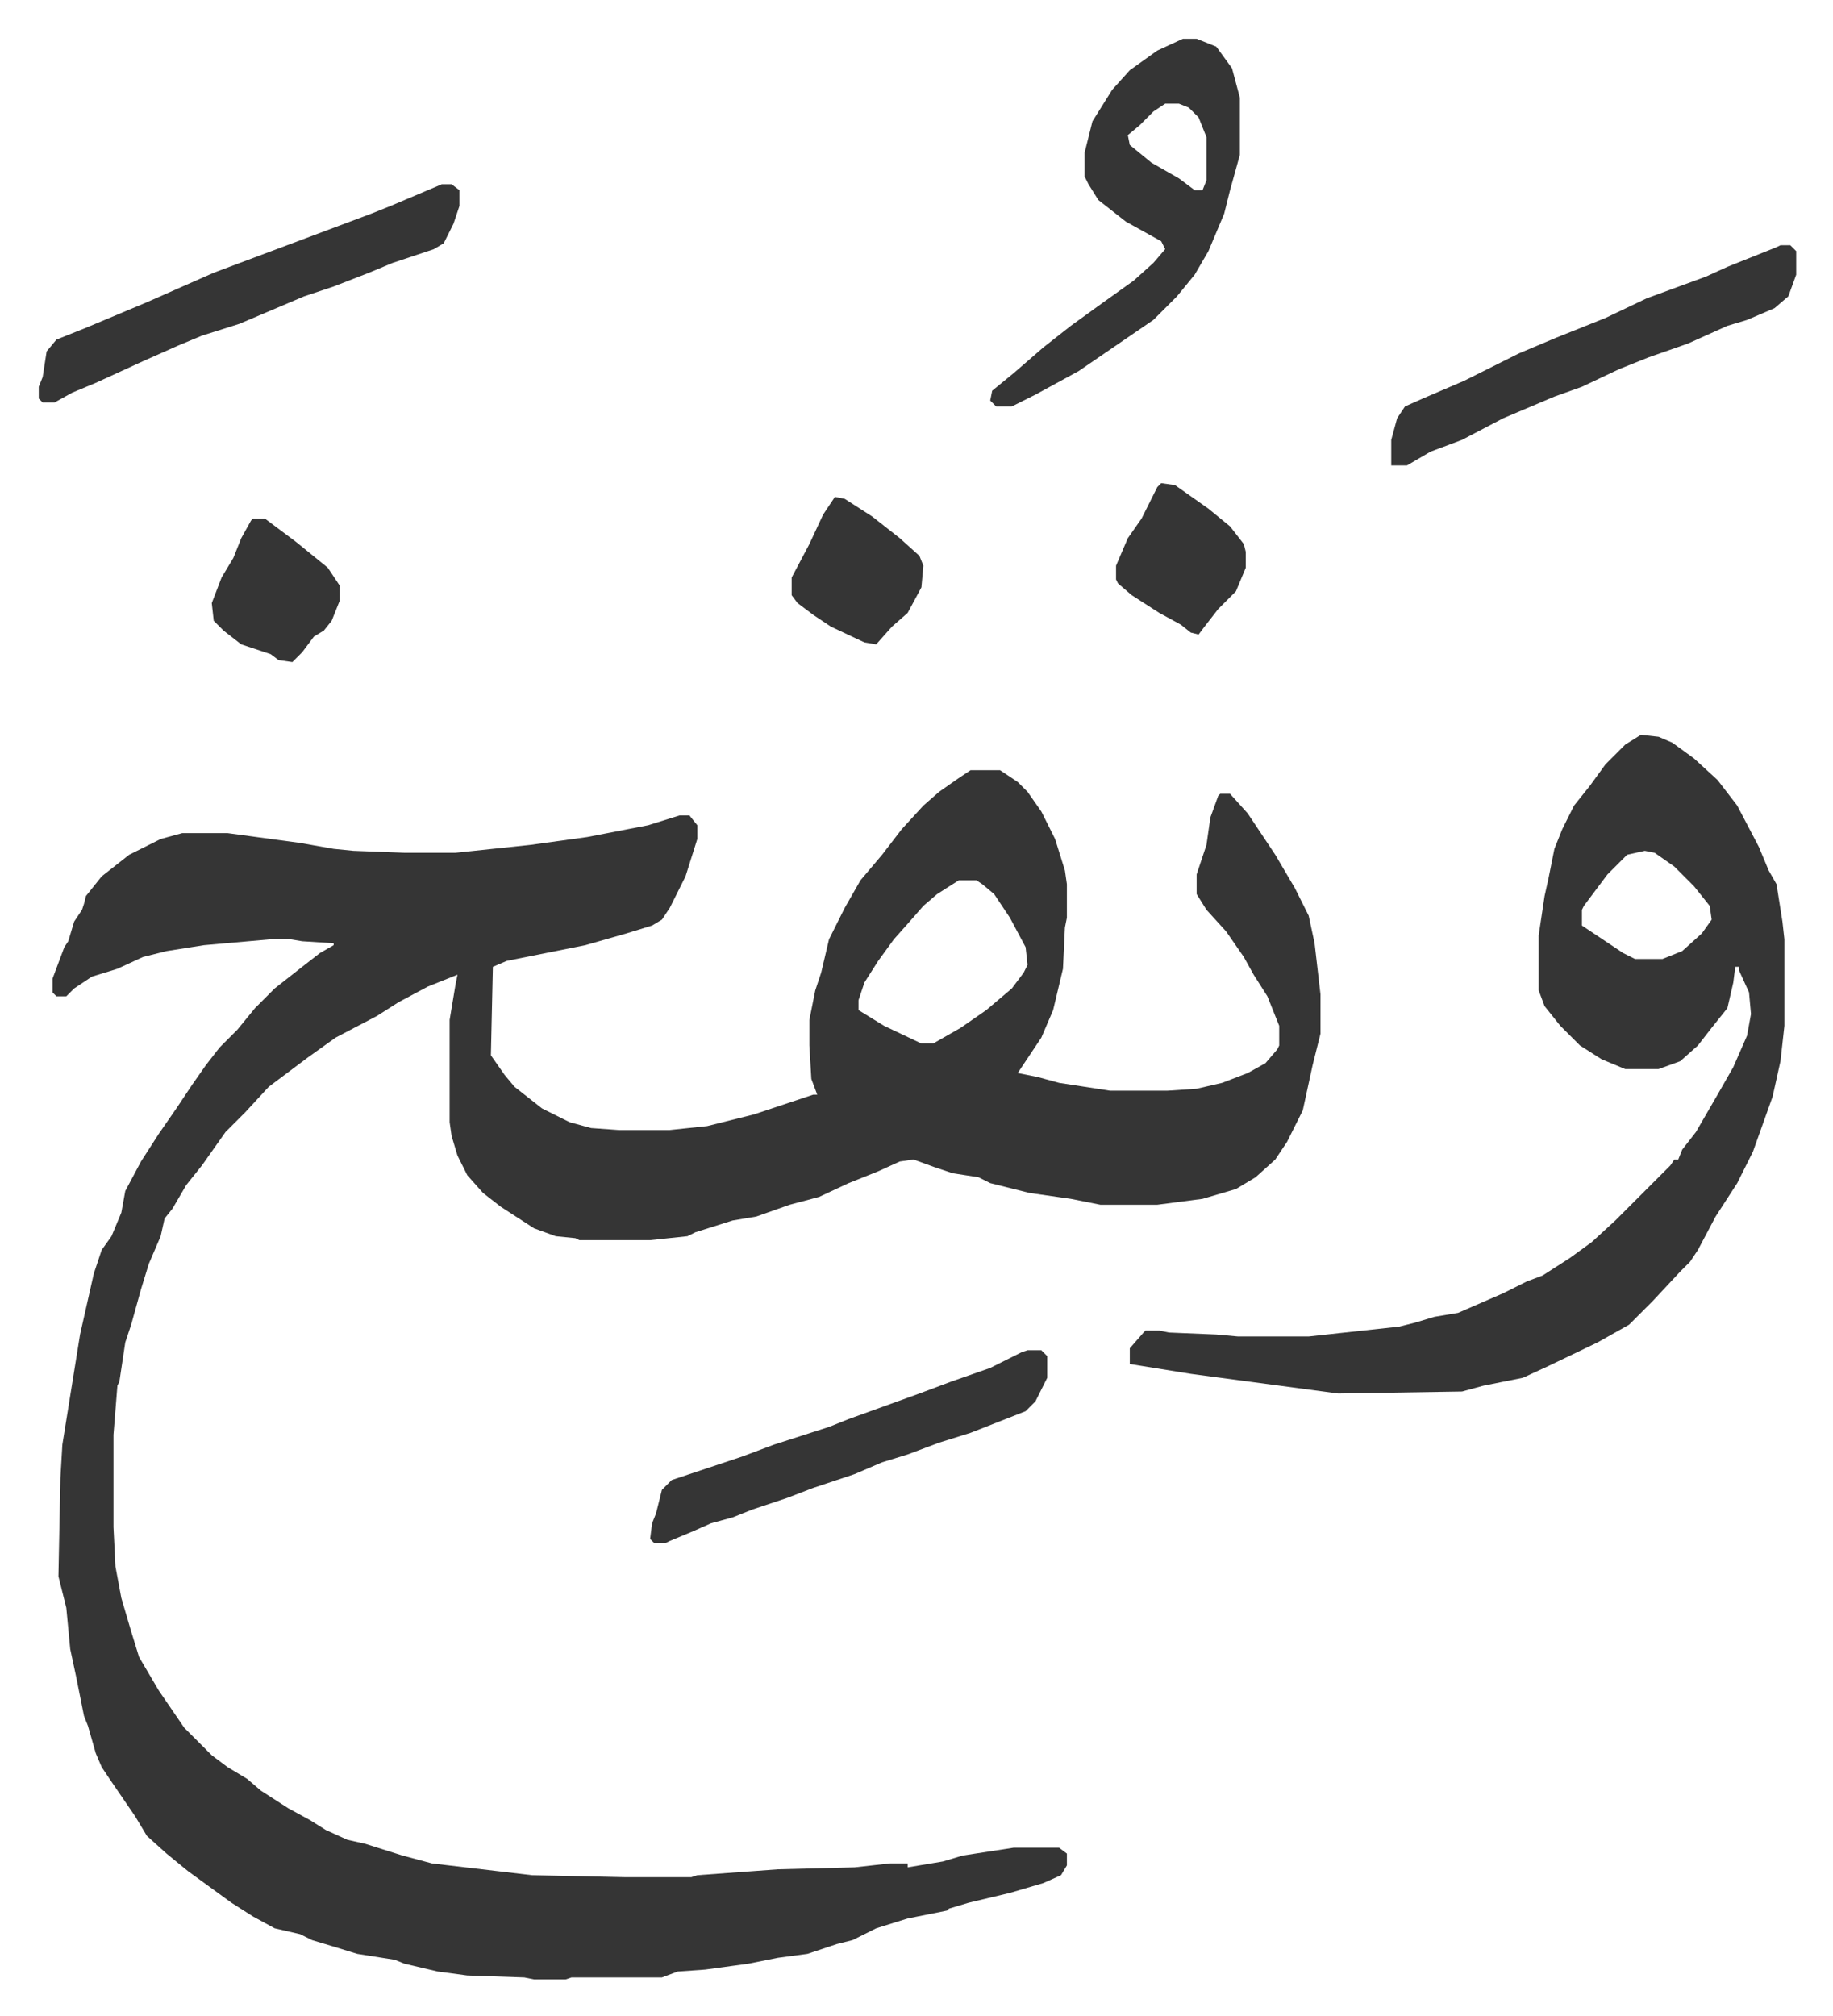 <svg xmlns="http://www.w3.org/2000/svg" role="img" viewBox="-19.72 357.28 932.44 1025.44"><path fill="#353535" id="rule_normal" d="M474 749h15l9 6 5 5 7 10 7 14 5 16 1 7v17l-1 5-1 21-5 21-6 14-12 18 10 2 11 3 26 4h29l15-1 13-3 13-5 9-5 6-7 1-2v-10l-6-15-7-11-5-9-9-13-10-11-5-8v-10l5-15 2-14 4-11 1-1h5l9 10 14 21 10 17 7 14 3 14 3 26v20l-4 16-5 23-8 16-6 9-10 9-10 6-17 5-23 3h-29l-15-3-21-3-20-5-6-3-13-2-9-3-11-4-7 1-11 5-15 6-15 7-15 4-17 6-12 2-19 6-4 2-19 2h-36l-2-1-10-1-11-4-17-11-9-7-8-9-5-10-3-10-1-7v-52l3-18 1-5-15 6-15 8-11 7-21 11-14 10-12 9-8 6-12 13-10 10-12 17-8 10-7 12-4 5-2 9-6 14-4 13-5 18-3 9-3 20-1 2-2 25v47l1 20 3 16 5 17 4 13 10 17 13 19 5 5 9 9 8 6 10 6 7 6 14 9 11 6 8 5 11 5 9 2 19 6 15 4 51 6 47 1h34l3-1 41-3 39-1 18-2h9v2l18-3 10-3 26-4h23l4 3v6l-3 5-9 4-17 5-21 5-10 3-1 1-20 4-16 5-12 6-8 2-15 5-15 2-15 3-22 3-14 1-8 3h-46l-3 1h-16l-5-1-29-1-15-2-17-4-5-2-19-3-13-4-10-3-6-3-13-3-11-6-11-7-11-8-11-8-11-9-10-9-6-10-13-19-4-6-3-7-4-14-2-5-4-20-3-14-2-21-4-16 1-50 1-17 9-56 7-31 4-12 5-7 5-12 2-11 8-15 9-14 9-13 8-12 7-10 7-9 9-9 9-11 10-10 14-11 9-7 7-4v-1l-16-1-6-1h-10l-34 3-19 3-12 3-13 6-13 4-9 6-4 4H9l-2-2v-7l6-16 2-3 3-10 4-6 1-3 1-4 8-10 14-11 16-8 11-3h23l37 5 17 3 10 1 26 1h26l38-4 29-4 31-6 16-5h5l4 5v7l-6 19-8 16-4 6-5 3-13 4-21 6-40 8-7 3-1 45 7 10 5 6 14 11 14 7 11 3 14 1h26l19-2 24-6 30-10h2l-3-8-1-17v-13l3-15 3-9 4-17 8-16 8-14 11-13 10-13 11-12 8-7 10-7zm-6 56l-11 7-7 6-7 8-8 9-8 11-7 11-3 9v5l13 8 19 9h6l14-8 13-9 13-11 6-8 2-4-1-9-8-15-8-12-6-5-3-2z"/><path fill="#353535" id="rule_normal" d="M815 731l9 1 7 3 11 8 12 11 10 13 11 21 5 12 4 7 3 19 1 9v44l-2 18-4 18-10 28-8 16-11 17-9 17-4 6-5 5-14 15-12 12-16 9-25 12-13 6-20 4-11 3-63 1-75-10-31-5v-8l7-8 1-1h7l5 1 24 1 11 1h36l46-5 8-2 10-3 12-2 23-10 12-6 8-3 14-9 11-8 12-11 28-28 2-3h2l2-5 7-9 11-19 8-14 7-16 2-11-1-11-5-11v-2h-2l-1 8-3 13-8 10-7 9-9 8-11 4h-17l-12-5-11-7-10-10-8-10-3-8v-28l3-20 2-9 3-15 4-10 6-12 8-10 8-11 10-10zm2 59l-9 2-10 10-12 16-1 2v8l12 8 9 6 6 3h14l10-4 10-9 5-7-1-7-8-10-10-10-10-7zM582 377h7l10 4 8 11 4 15v29l-5 18-3 12-8 19-7 12-9 11-12 12-19 13-19 13-22 12-12 6h-8l-3-3 1-5 11-9 15-13 14-11 18-13 14-10 10-9 6-7-2-4-18-10-14-11-5-8-2-4v-12l4-16 10-16 9-10 14-10zm-9 33l-6 4-7 7-6 5 1 5 11 9 14 8 8 6h4l2-5v-22l-4-10-5-5-5-2zm-368 41h5l4 3v8l-3 9-5 10-5 3-21 7-12 5-18 7-15 5-33 14-19 6-12 5-18 8-24 11-12 5-9 5H2l-2-2v-6l2-5 2-13 5-6 15-6 31-13 34-15 24-9 40-15 16-6 10-4zm681 31h5l3 3v12l-4 11-7 6-14 6-10 3-20 9-20 7-15 6-19 9-14 5-26 11-21 11-16 6-12 7h-8v-13l3-11 4-6 9-4 21-9 28-14 19-8 25-10 21-10 30-11 11-5 25-10zm-383 562h7l3 3v11l-6 12-5 5-28 11-16 5-16 6-13 4-14 6-21 7-13 5-18 6-10 4-11 3-9 4-12 5-2 1h-6l-2-2 1-8 2-5 3-12 5-5 36-12 16-6 28-9 10-4 36-13 16-6 20-7 16-8zm-98-434l5 1 14 9 14 11 10 9 2 5-1 11-7 13-8 7-8 9-6-1-17-8-9-6-8-6-3-4v-9l9-17 7-15zm166-7l7 1 17 12 11 9 7 9 1 4v8l-5 12-9 9-7 9-3 4-4-1-5-4-11-6-14-9-7-6-1-2v-7l6-14 7-10 8-16zm-462 18h6l16 12 16 13 6 9v8l-4 10-4 5-5 3-6 8-5 5-7-1-4-3-15-5-9-7-5-5-1-9 5-13 6-10 4-10 5-9z"/></svg>
